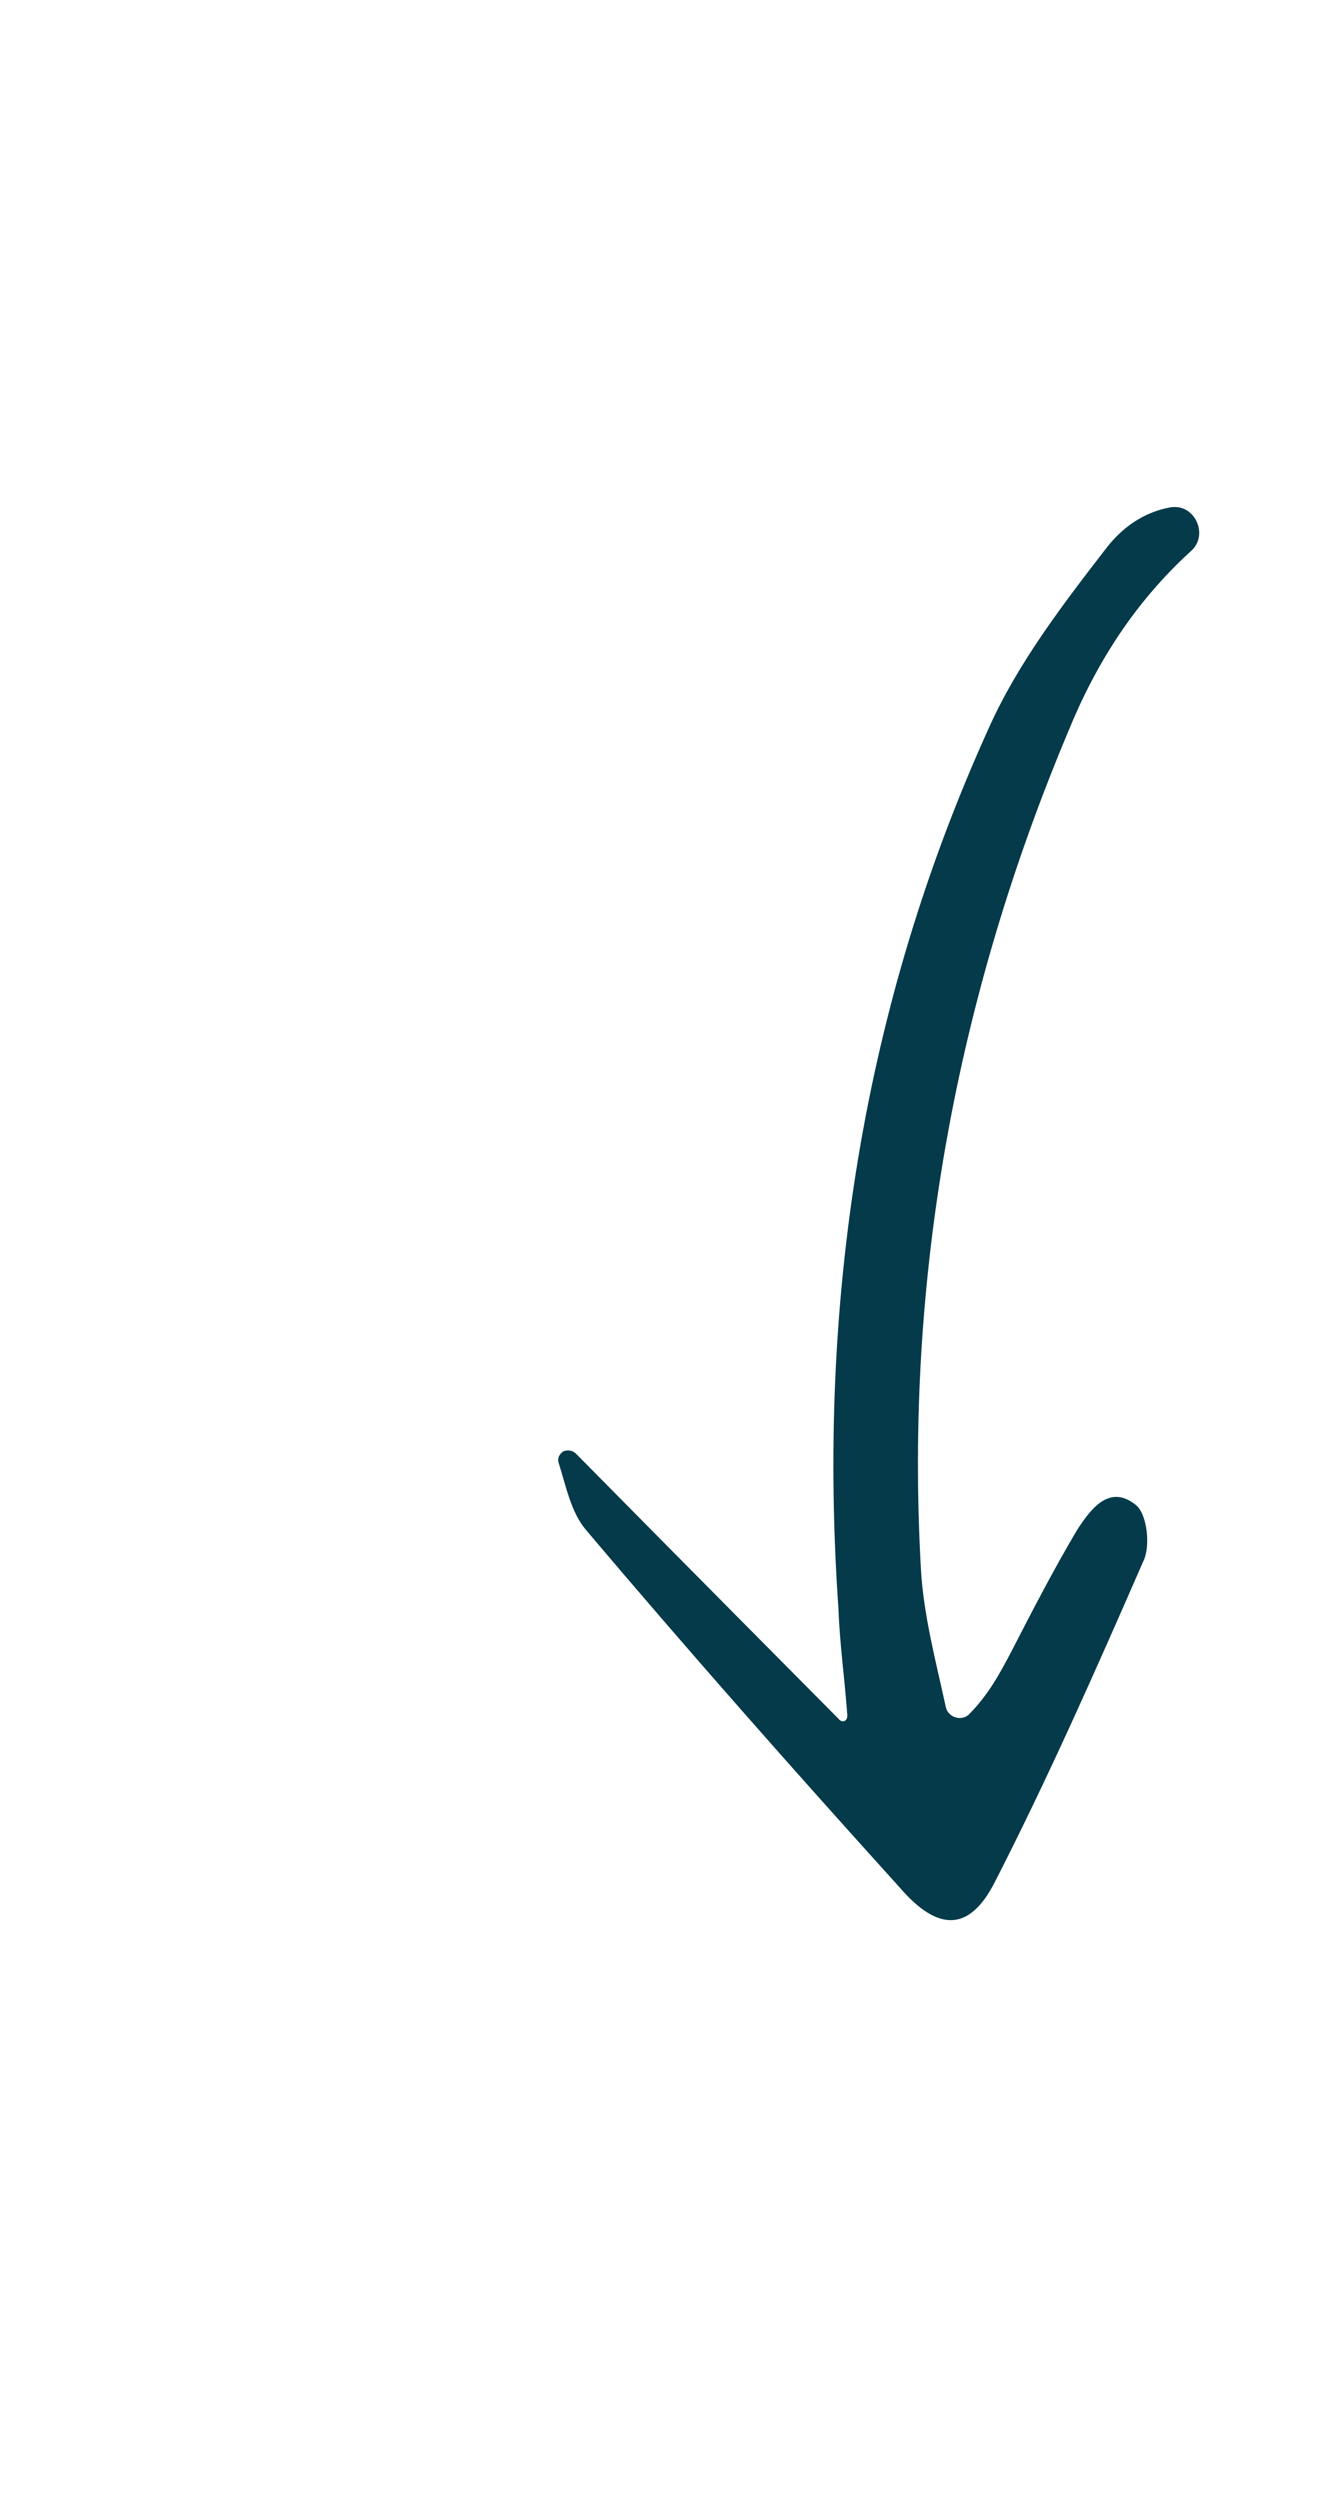 <svg xmlns="http://www.w3.org/2000/svg" xmlns:xlink="http://www.w3.org/1999/xlink" id="Layer_1" x="0px" y="0px" viewBox="0 0 107 200" style="enable-background:new 0 0 107 200;" xml:space="preserve"><style type="text/css">	.st0{fill:#043A4A;}</style><path id="XMLID_512_" class="st0" d="M67.8,137.1c-0.2-2.8-0.6-5.6-0.7-8.4c-1.7-24.5,1.9-48.2,12.1-70.6c2.3-5.1,5.9-9.8,9.3-14.2 c1.3-1.7,3-2.9,5.1-3.3c2-0.4,3.2,2.2,1.7,3.5c-4.5,4.1-7.6,9-9.8,14.4c-9,21.4-13.1,43.8-11.8,67c0.2,3.7,1.2,7.4,2,11.1 c0.2,0.8,1.2,1.1,1.8,0.6c1.6-1.6,2.5-3.3,3.4-5c1.7-3.3,3.4-6.6,5.3-9.8c1.1-1.7,2.6-3.7,4.7-2c0.9,0.7,1.2,3.3,0.6,4.5 c-3.8,8.7-7.6,17.3-11.9,25.7c-2,3.9-4.5,4-7.6,0.4c-8.5-9.4-16.9-18.9-25.1-28.6c-1.2-1.4-1.6-3.5-2.2-5.4 c-0.1-0.4,0.1-0.7,0.4-0.9l0,0c0.3-0.1,0.7-0.1,1,0.2c7.3,7.4,20.7,20.9,21,21.2C67.4,137.9,67.9,137.7,67.8,137.1z"></path></svg>